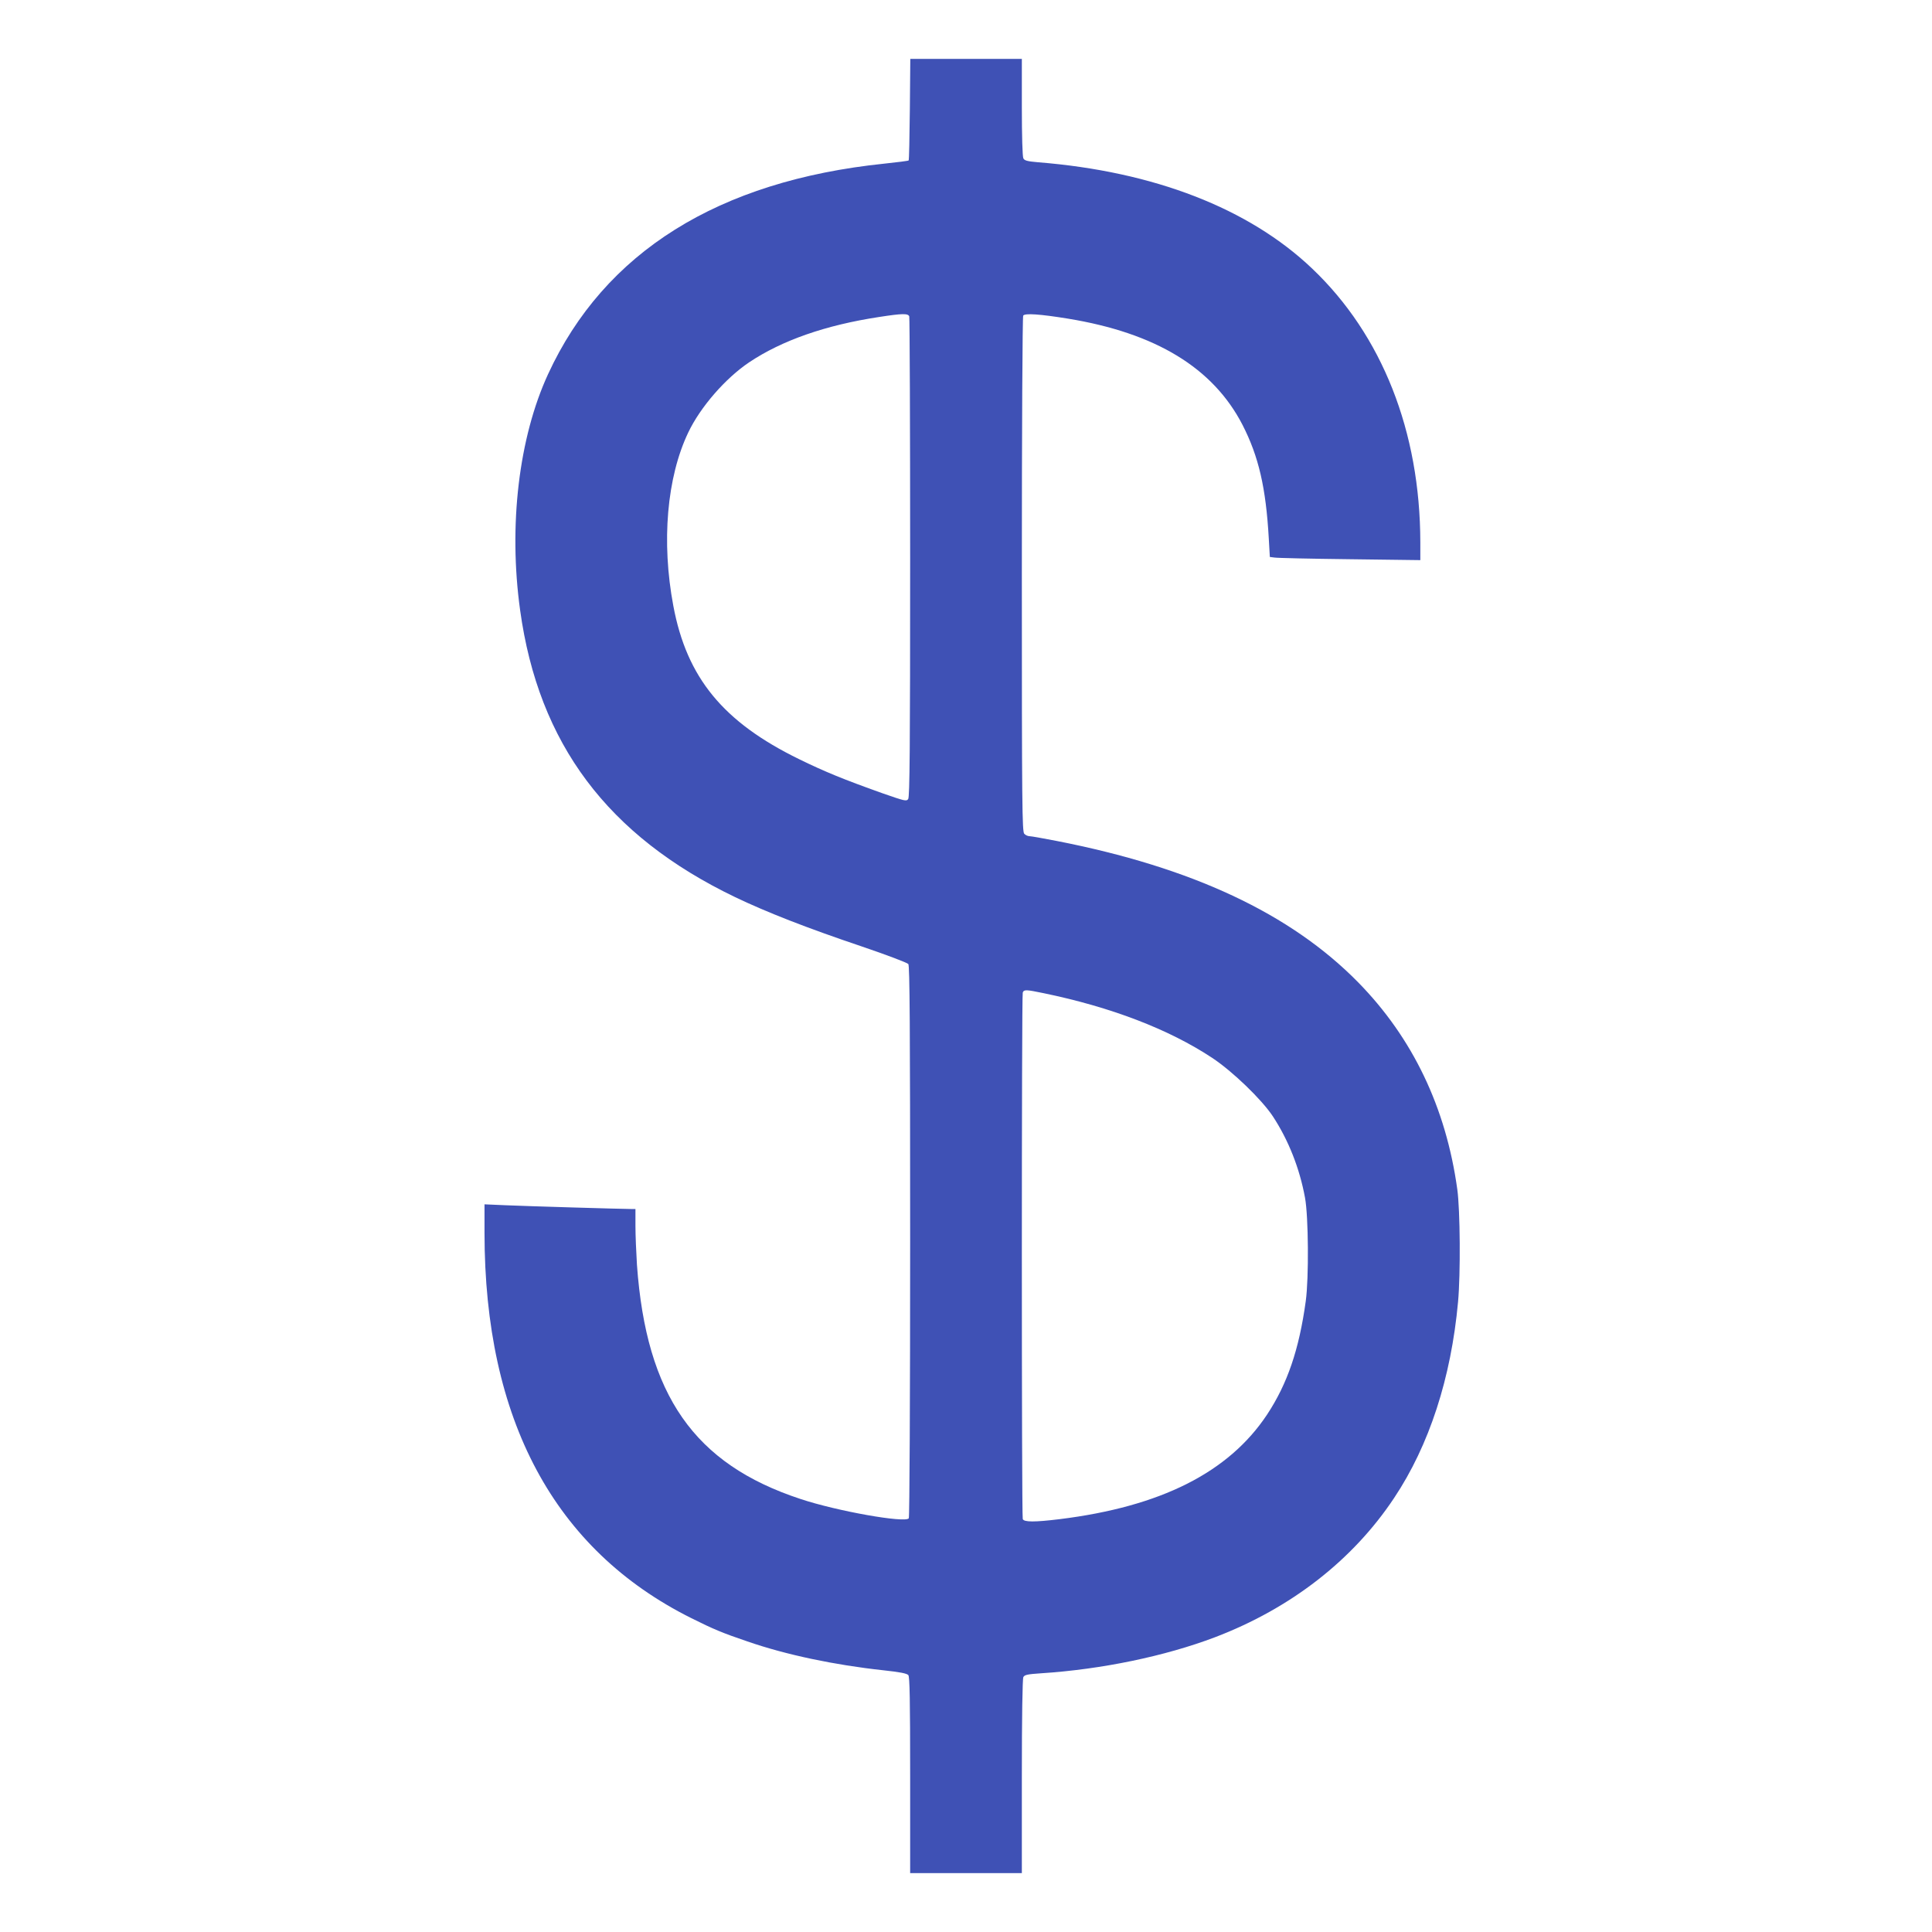 <?xml version="1.0" standalone="no"?>
<!DOCTYPE svg PUBLIC "-//W3C//DTD SVG 20010904//EN"
 "http://www.w3.org/TR/2001/REC-SVG-20010904/DTD/svg10.dtd">
<svg version="1.0" xmlns="http://www.w3.org/2000/svg"
 width="1280pt" height="1280pt" viewBox="0 0 1280 1280"
 preserveAspectRatio="xMidYMid meet">
<g transform="translate(0,1280) scale(0.1,-0.1)"
fill="#3f51b5" stroke="none">
<path d="M6028 12076 c-2 -184 -5 -337 -8 -339 -3 -3 -75 -12 -160 -21 -1101
-114 -1856 -586 -2229 -1395 -194 -421 -263 -1003 -185 -1564 122 -884 580
-1495 1425 -1901 209 -100 475 -204 834 -325 168 -57 305 -109 313 -118 9 -13
12 -396 12 -1837 0 -1039 -4 -1827 -9 -1835 -21 -33 -475 47 -718 128 -704
232 -1021 687 -1083 1551 -5 80 -10 196 -10 258 l0 112 -27 0 c-56 0 -702 19
-835 25 l-138 6 0 -188 c0 -1238 462 -2100 1369 -2553 148 -74 208 -99 373
-155 254 -88 576 -156 900 -191 112 -12 156 -21 166 -32 9 -12 12 -160 12
-664 l0 -648 370 0 370 0 0 641 c0 390 4 647 10 658 8 15 28 19 117 25 402 26
821 113 1153 239 501 191 912 510 1186 922 233 349 378 796 424 1300 17 185
14 608 -5 745 -75 543 -296 1004 -657 1372 -448 456 -1102 762 -2000 937 -87
17 -166 31 -177 31 -11 0 -27 7 -35 16 -14 14 -16 183 -16 1717 0 961 4 1708
9 1716 11 17 111 10 296 -20 582 -95 962 -326 1157 -704 107 -209 155 -416
174 -752 l7 -123 31 -4 c17 -3 241 -8 499 -11 l467 -6 0 118 c-1 734 -253
1373 -717 1814 -419 399 -1049 643 -1816 704 -70 6 -90 11 -97 26 -6 10 -10
150 -10 338 l0 321 -370 0 -369 0 -3 -334z m-4 -1372 c3 -9 6 -728 6 -1598 0
-1270 -3 -1586 -13 -1600 -12 -16 -23 -13 -172 39 -258 92 -380 142 -550 225
-504 246 -745 540 -834 1016 -80 424 -43 852 99 1149 80 168 246 359 404 465
217 145 506 246 861 300 155 24 191 24 199 4z m890 -4484 c446 -92 830 -239
1116 -428 135 -89 329 -276 403 -388 103 -157 177 -343 213 -539 23 -123 26
-532 5 -685 -44 -321 -122 -549 -257 -753 -254 -382 -703 -609 -1375 -692
-164 -20 -235 -20 -243 1 -8 20 -8 3468 0 3488 8 21 22 20 138 -4z"/>
</g>
</svg>
